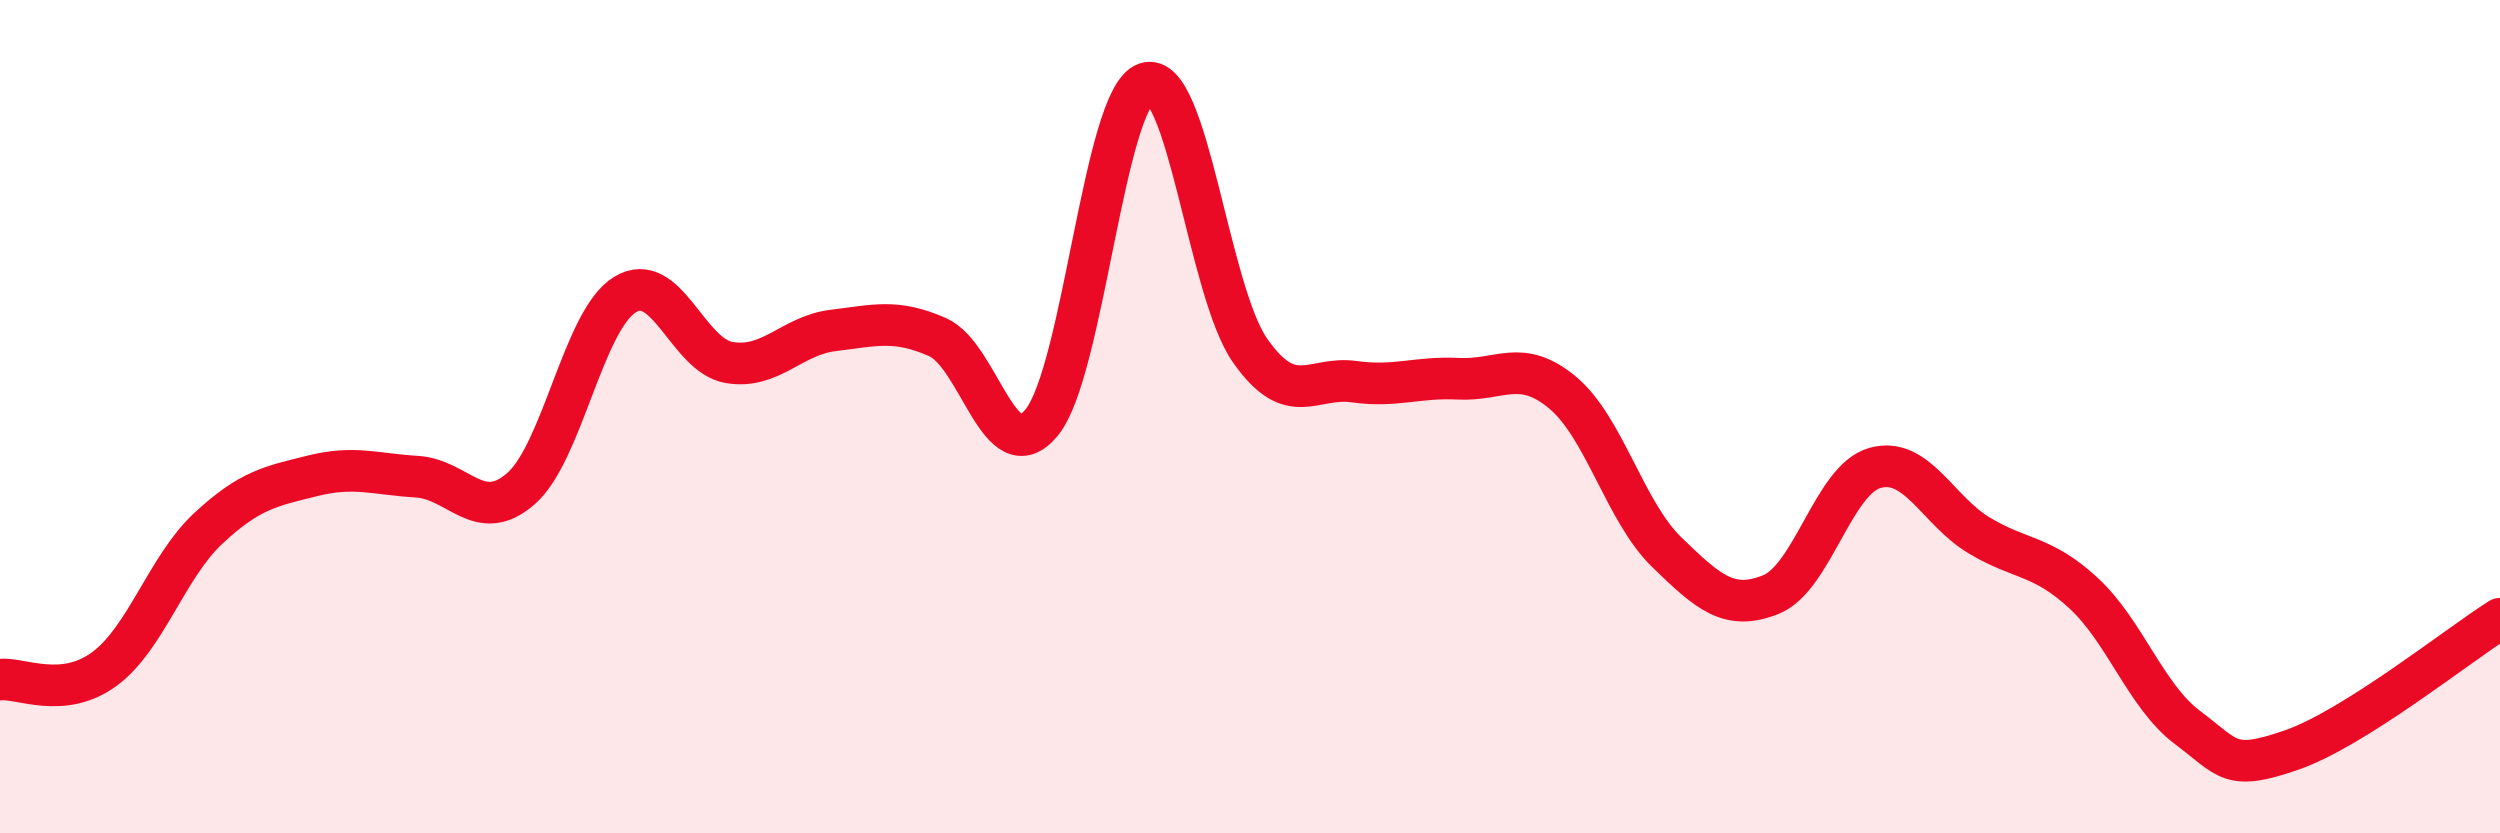 
    <svg width="60" height="20" viewBox="0 0 60 20" xmlns="http://www.w3.org/2000/svg">
      <path
        d="M 0,16.31 C 0.5,16.26 1.5,16.79 2.5,16.06 C 3.5,15.33 4,13.61 5,12.68 C 6,11.75 6.5,11.67 7.5,11.42 C 8.5,11.17 9,11.38 10,11.44 C 11,11.5 11.5,12.6 12.5,11.73 C 13.5,10.86 14,7.68 15,7.07 C 16,6.46 16.5,8.53 17.5,8.7 C 18.5,8.87 19,8.05 20,7.93 C 21,7.81 21.5,7.65 22.5,8.09 C 23.5,8.53 24,11.36 25,10.14 C 26,8.92 26.5,2.35 27.5,2 C 28.5,1.65 29,6.98 30,8.41 C 31,9.84 31.5,9.02 32.5,9.16 C 33.5,9.3 34,9.04 35,9.09 C 36,9.14 36.5,8.59 37.5,9.42 C 38.5,10.25 39,12.28 40,13.25 C 41,14.22 41.5,14.67 42.5,14.27 C 43.5,13.87 44,11.51 45,11.23 C 46,10.95 46.5,12.25 47.5,12.85 C 48.5,13.45 49,13.31 50,14.23 C 51,15.15 51.5,16.71 52.5,17.46 C 53.5,18.21 53.5,18.52 55,18 C 56.5,17.48 59,15.48 60,14.85L60 20L0 20Z"
        fill="#EB0A25"
        opacity="0.1"
        stroke-linecap="round"
        stroke-linejoin="round"
      />
      <path
        d="M 0,16.31 C 0.5,16.26 1.5,16.79 2.5,16.06 C 3.5,15.33 4,13.61 5,12.68 C 6,11.75 6.5,11.67 7.5,11.42 C 8.5,11.17 9,11.38 10,11.44 C 11,11.5 11.5,12.6 12.5,11.73 C 13.5,10.86 14,7.68 15,7.07 C 16,6.46 16.5,8.53 17.5,8.7 C 18.5,8.87 19,8.05 20,7.93 C 21,7.81 21.5,7.65 22.5,8.09 C 23.5,8.53 24,11.36 25,10.14 C 26,8.92 26.5,2.35 27.5,2 C 28.5,1.65 29,6.98 30,8.41 C 31,9.84 31.5,9.02 32.5,9.16 C 33.5,9.3 34,9.04 35,9.09 C 36,9.14 36.5,8.59 37.5,9.42 C 38.5,10.25 39,12.28 40,13.25 C 41,14.22 41.5,14.67 42.5,14.27 C 43.5,13.87 44,11.51 45,11.23 C 46,10.95 46.5,12.25 47.5,12.85 C 48.5,13.45 49,13.31 50,14.23 C 51,15.15 51.5,16.71 52.5,17.46 C 53.5,18.21 53.5,18.52 55,18 C 56.5,17.48 59,15.48 60,14.85"
        stroke="#EB0A25"
        stroke-width="1"
        fill="none"
        stroke-linecap="round"
        stroke-linejoin="round"
      />
    </svg>
  